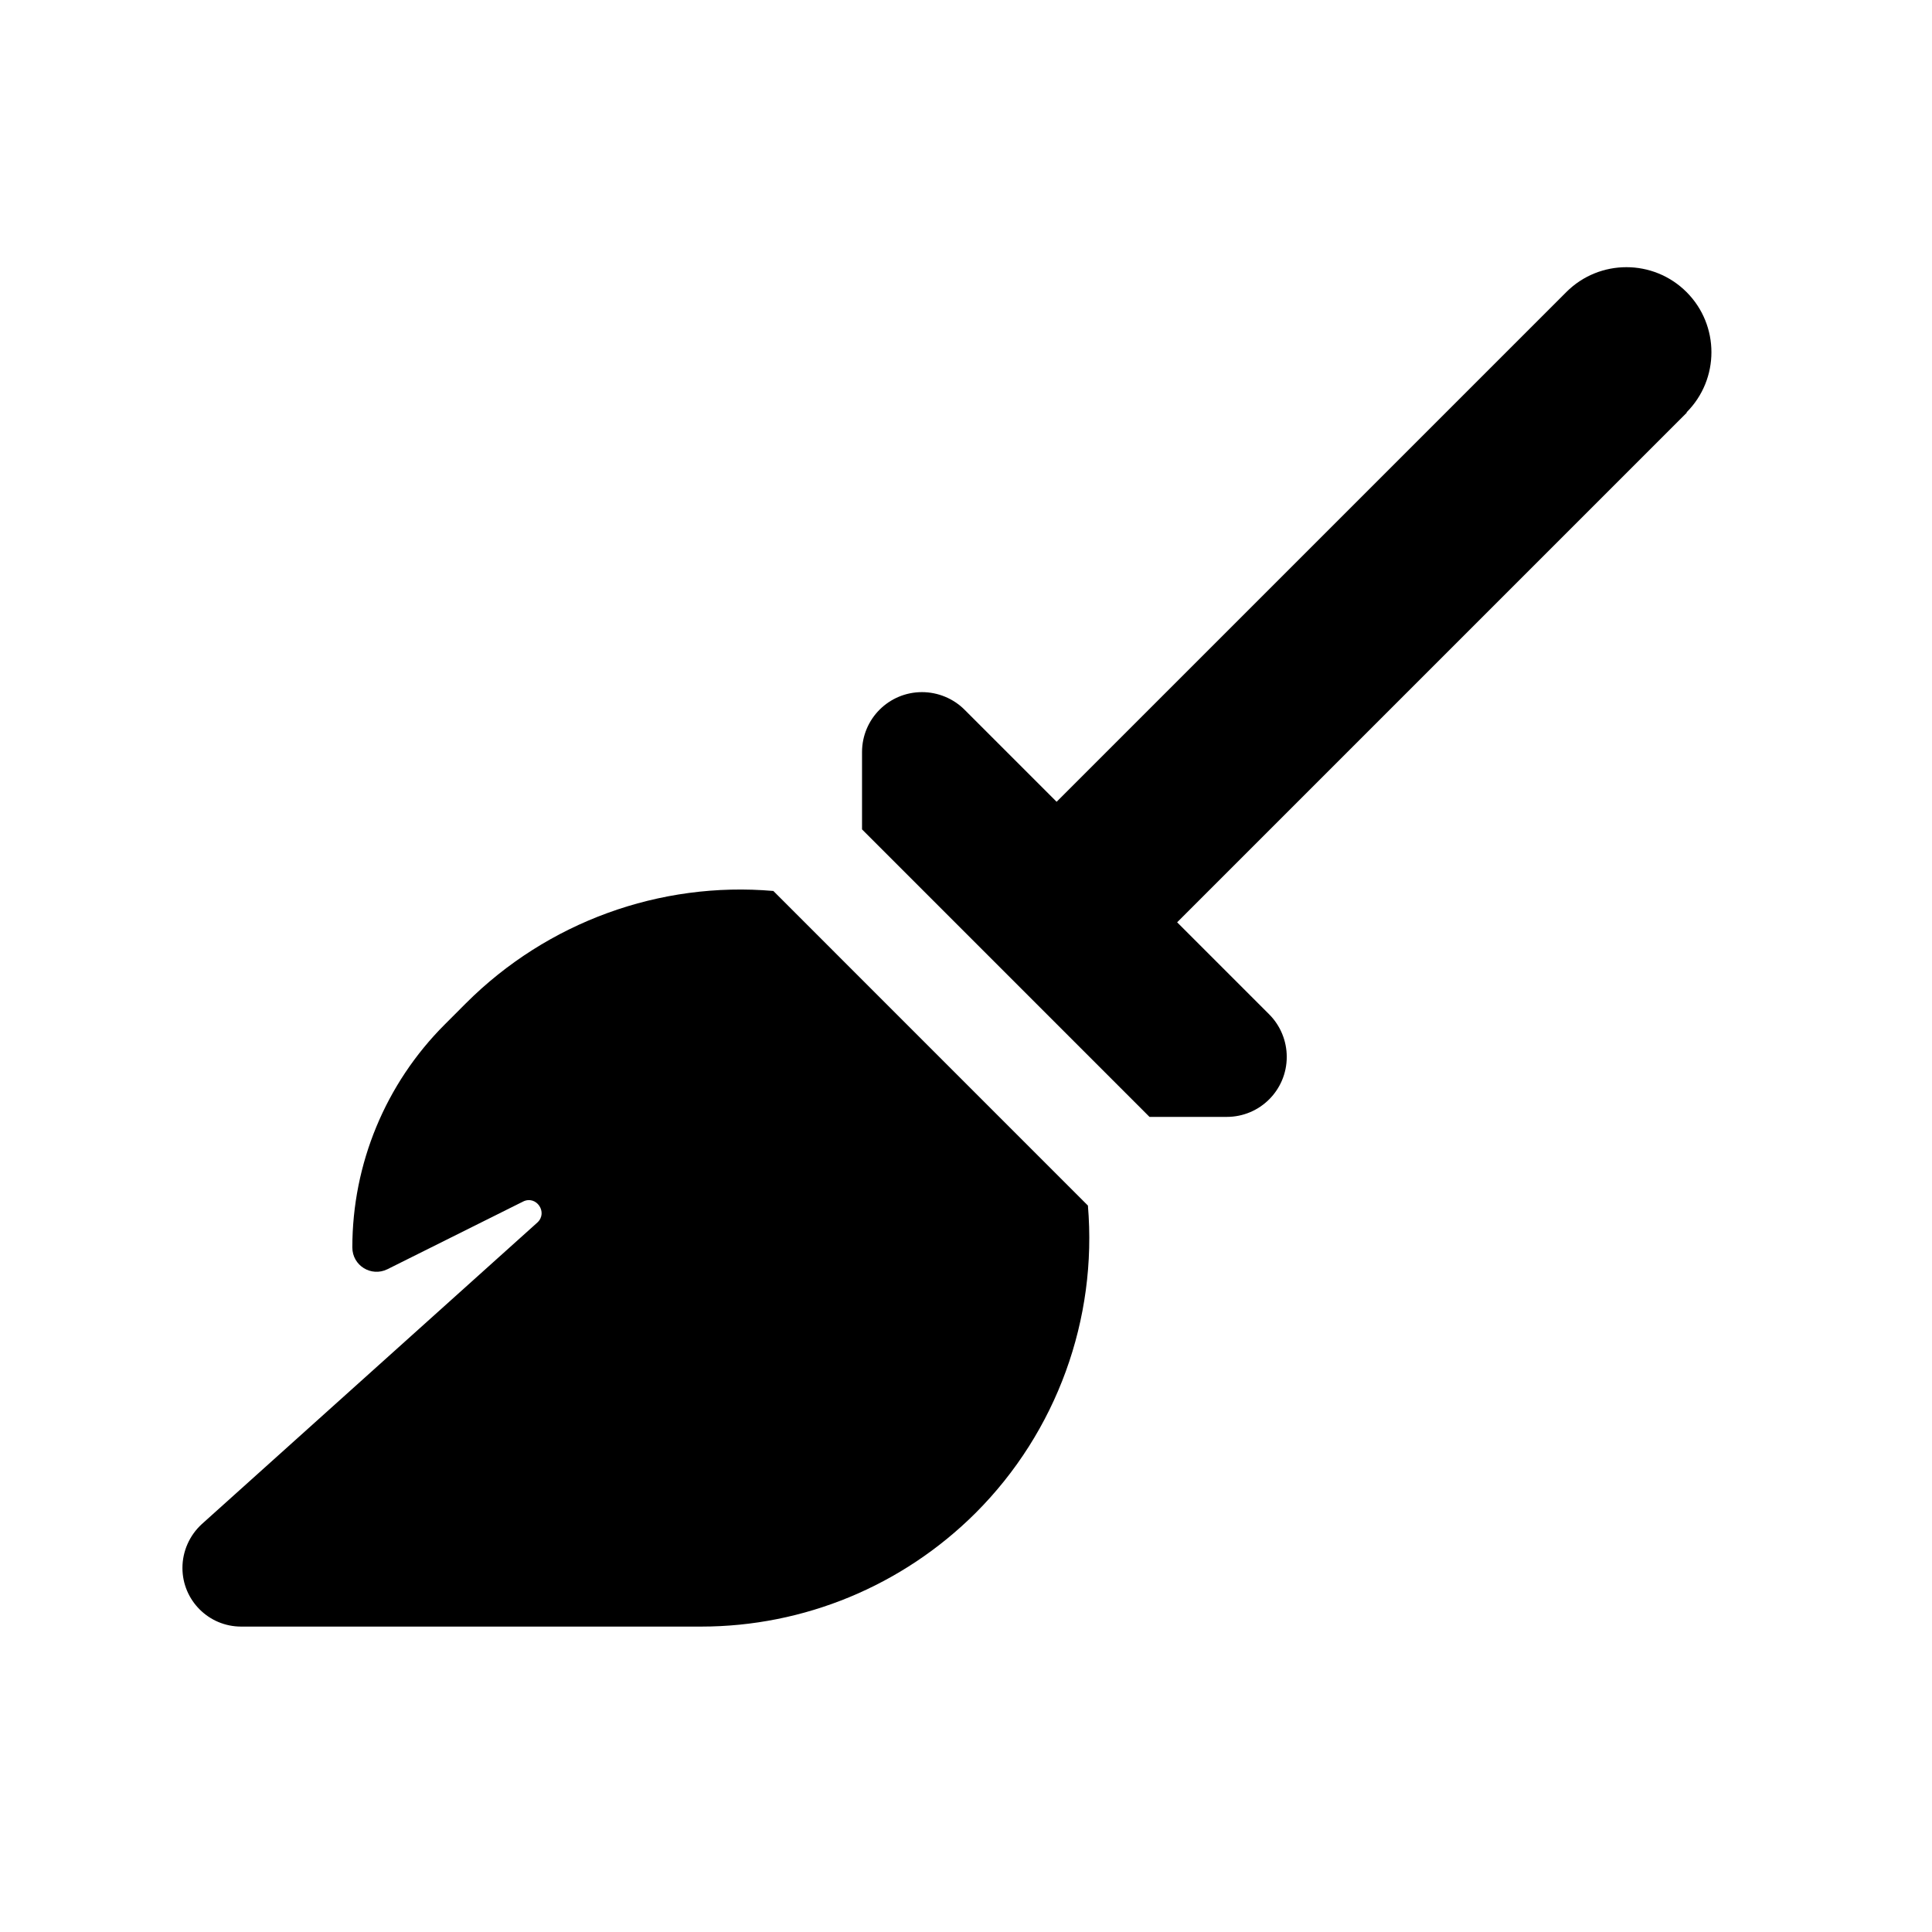 <?xml version="1.0" encoding="UTF-8" standalone="no"?><!DOCTYPE svg PUBLIC "-//W3C//DTD SVG 1.1//EN" "http://www.w3.org/Graphics/SVG/1.1/DTD/svg11.dtd"><svg width="100%" height="100%" viewBox="0 0 49 49" version="1.1" xmlns="http://www.w3.org/2000/svg" xmlns:xlink="http://www.w3.org/1999/xlink" xml:space="preserve" xmlns:serif="http://www.serif.com/" style="fill-rule:evenodd;clip-rule:evenodd;stroke-linejoin:round;stroke-miterlimit:2;"><rect id="icon_profiler_clear" x="0.016" y="0.015" width="48" height="48" style="fill:none;"/><path d="M42.775,10.458l0.007,0.007l-12.927,12.927l2.336,2.336c0.283,0.283 0.444,0.673 0.444,1.077c0,0.842 -0.68,1.522 -1.521,1.522l-1.96,-0l-7.291,-7.292l-0,-1.959c-0,-0.842 0.68,-1.522 1.521,-1.522c0.404,0 0.795,0.162 1.078,0.445l2.336,2.336l12.927,-12.927c0.841,-0.842 2.208,-0.842 3.05,0c0.841,0.842 0.841,2.208 -0,3.05Zm-15.183,20.118c0.243,2.874 -0.787,5.736 -2.848,7.796c-1.851,1.845 -4.349,2.882 -6.961,2.882l-11.668,-0c-0.822,-0 -1.488,-0.667 -1.488,-1.488c-0,-0.424 0.182,-0.828 0.491,-1.111l8.511,-7.649c0.276,-0.255 -0.027,-0.7 -0.364,-0.531l-3.44,1.716c-0.411,0.202 -0.889,-0.094 -0.889,-0.552c-0,-2.12 0.841,-4.154 2.343,-5.655l0.538,-0.539c2.061,-2.06 4.922,-3.097 7.797,-2.848l7.978,7.979Z"/></svg>